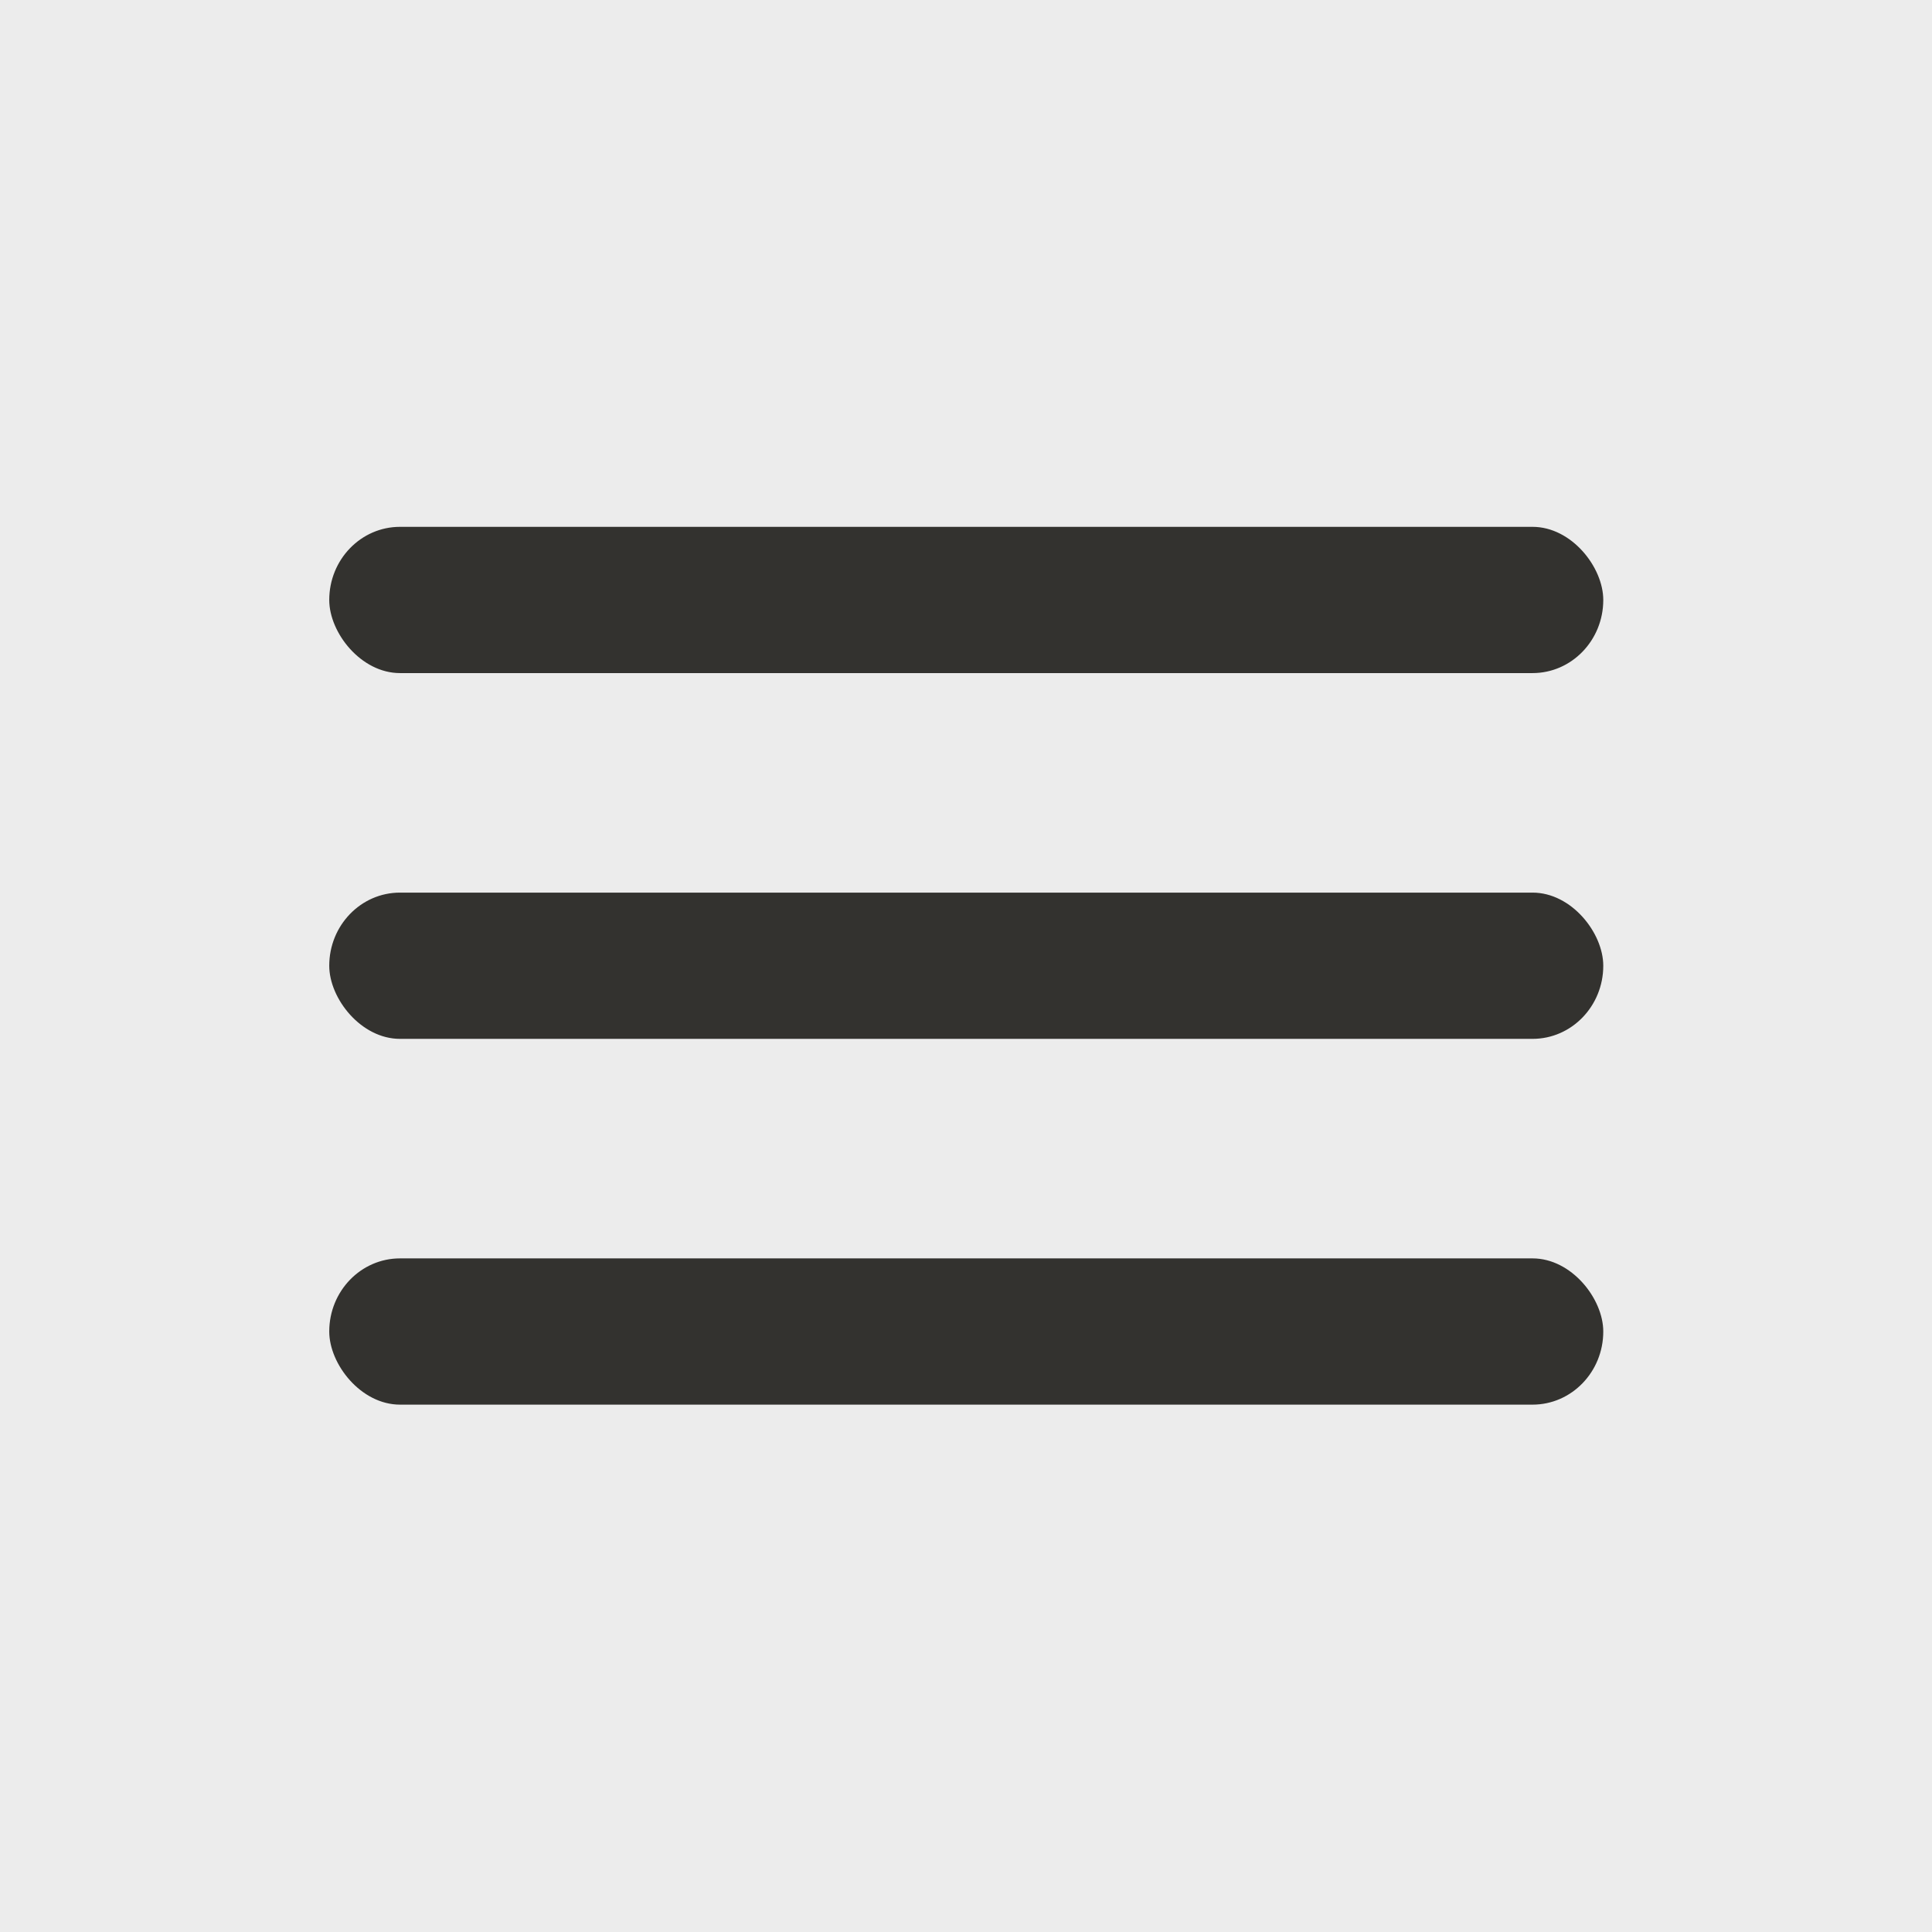 <?xml version="1.0" encoding="UTF-8" standalone="no"?>
<!-- Created with Inkscape (http://www.inkscape.org/) -->

<svg
   width="11.642mm"
   height="11.642mm"
   viewBox="0 0 11.642 11.642"
   version="1.1"
   id="svg1"
   inkscape:version="1.3 (0e150ed6c4, 2023-07-21)"
   sodipodi:docname="Help-HH.svg"
   xml:space="preserve"
   xmlns:inkscape="http://www.inkscape.org/namespaces/inkscape"
   xmlns:sodipodi="http://sodipodi.sourceforge.net/DTD/sodipodi-0.dtd"
   xmlns="http://www.w3.org/2000/svg"
   xmlns:svg="http://www.w3.org/2000/svg"><sodipodi:namedview
     id="namedview1"
     pagecolor="#ffffff"
     bordercolor="#666666"
     borderopacity="1.0"
     inkscape:showpageshadow="2"
     inkscape:pageopacity="0.0"
     inkscape:pagecheckerboard="0"
     inkscape:deskcolor="#d1d1d1"
     inkscape:document-units="px"
     showgrid="true"
     showguides="true"
     inkscape:zoom="11.313708"
     inkscape:cx="21.920311"
     inkscape:cy="18.252195"
     inkscape:window-width="2560"
     inkscape:window-height="1017"
     inkscape:window-x="-8"
     inkscape:window-y="-8"
     inkscape:window-maximized="1"
     inkscape:current-layer="layer1"><inkscape:grid
       id="grid1"
       units="px"
       originx="0"
       originy="0"
       spacingx="0.265"
       spacingy="0.265"
       empcolor="#3f3fff"
       empopacity="0.251"
       color="#3f3fff"
       opacity="0.125"
       empspacing="1"
       dotted="false"
       gridanglex="30"
       gridanglez="30"
       visible="true" /><sodipodi:guide
       position="5.821,-1.323"
       orientation="-1,0"
       id="guide1"
       inkscape:locked="false"
       inkscape:label=""
       inkscape:color="rgb(0,134,229)" /><sodipodi:guide
       position="12.171,5.821"
       orientation="0,-1"
       id="guide2"
       inkscape:locked="false" /><sodipodi:guide
       position="2.117,8.202"
       orientation="1,0"
       id="guide4"
       inkscape:locked="false" /><sodipodi:guide
       position="11.112,9.525"
       orientation="0,-1"
       id="guide5"
       inkscape:locked="false" /><sodipodi:guide
       position="9.525,8.202"
       orientation="1,0"
       id="guide6"
       inkscape:locked="false" /><sodipodi:guide
       position="11.642,2.117"
       orientation="0,-1"
       id="guide7"
       inkscape:locked="false" /></sodipodi:namedview><defs
     id="defs1" /><g
     inkscape:label="Ebene 1"
     inkscape:groupmode="layer"
     id="layer1"><rect
       style="display:inline;fill:#ececec;fill-opacity:1;stroke-width:0.529"
       id="rect5-7"
       width="11.642"
       height="11.642"
       x="-1.2437646e-09"
       y="1.2437646e-09"
       ry="0" /><g
       inkscape:label="Ebene 1"
       id="layer1-1"
       transform="matrix(0.806,0,0,0.833,1.984,2.734)"
       style="stroke-width:1.221"><rect
         style="fill:#33322f;fill-opacity:1;stroke-width:0.323;-inkscape-stroke:none"
         id="rect1-4"
         width="9.525"
         height="1.058"
         x="0"
         y="0.529"
         ry="0.529"
         rx="0.529" /><rect
         style="fill:#33322f;fill-opacity:1;stroke-width:0.323;-inkscape-stroke:none"
         id="rect1-9"
         width="9.525"
         height="1.058"
         x="0"
         y="3.175"
         ry="0.529"
         rx="0.529" /><rect
         style="fill:#33322f;fill-opacity:1;stroke-width:0.323;-inkscape-stroke:none"
         id="rect1-9-4"
         width="9.525"
         height="1.058"
         x="0"
         y="5.821"
         ry="0.529"
         rx="0.529" /></g></g><style
     type="text/css"
     id="style1">&#10;	.st0{fill:none;stroke:#000000;stroke-width:2;stroke-linecap:round;stroke-linejoin:round;stroke-miterlimit:10;}&#10;</style><style
     type="text/css"
     id="style1-9">&#10;	.st0{fill:none;stroke:#000000;stroke-width:2;stroke-linecap:round;stroke-linejoin:round;stroke-miterlimit:10;}&#10;</style><style
     type="text/css"
     id="style1-7">&#10;	.st0{fill:none;stroke:#000000;stroke-width:2;stroke-linecap:round;stroke-linejoin:round;stroke-miterlimit:10;}&#10;</style><style
     type="text/css"
     id="style1-9-3">&#10;	.st0{fill:none;stroke:#000000;stroke-width:2;stroke-linecap:round;stroke-linejoin:round;stroke-miterlimit:10;}&#10;</style></svg>
